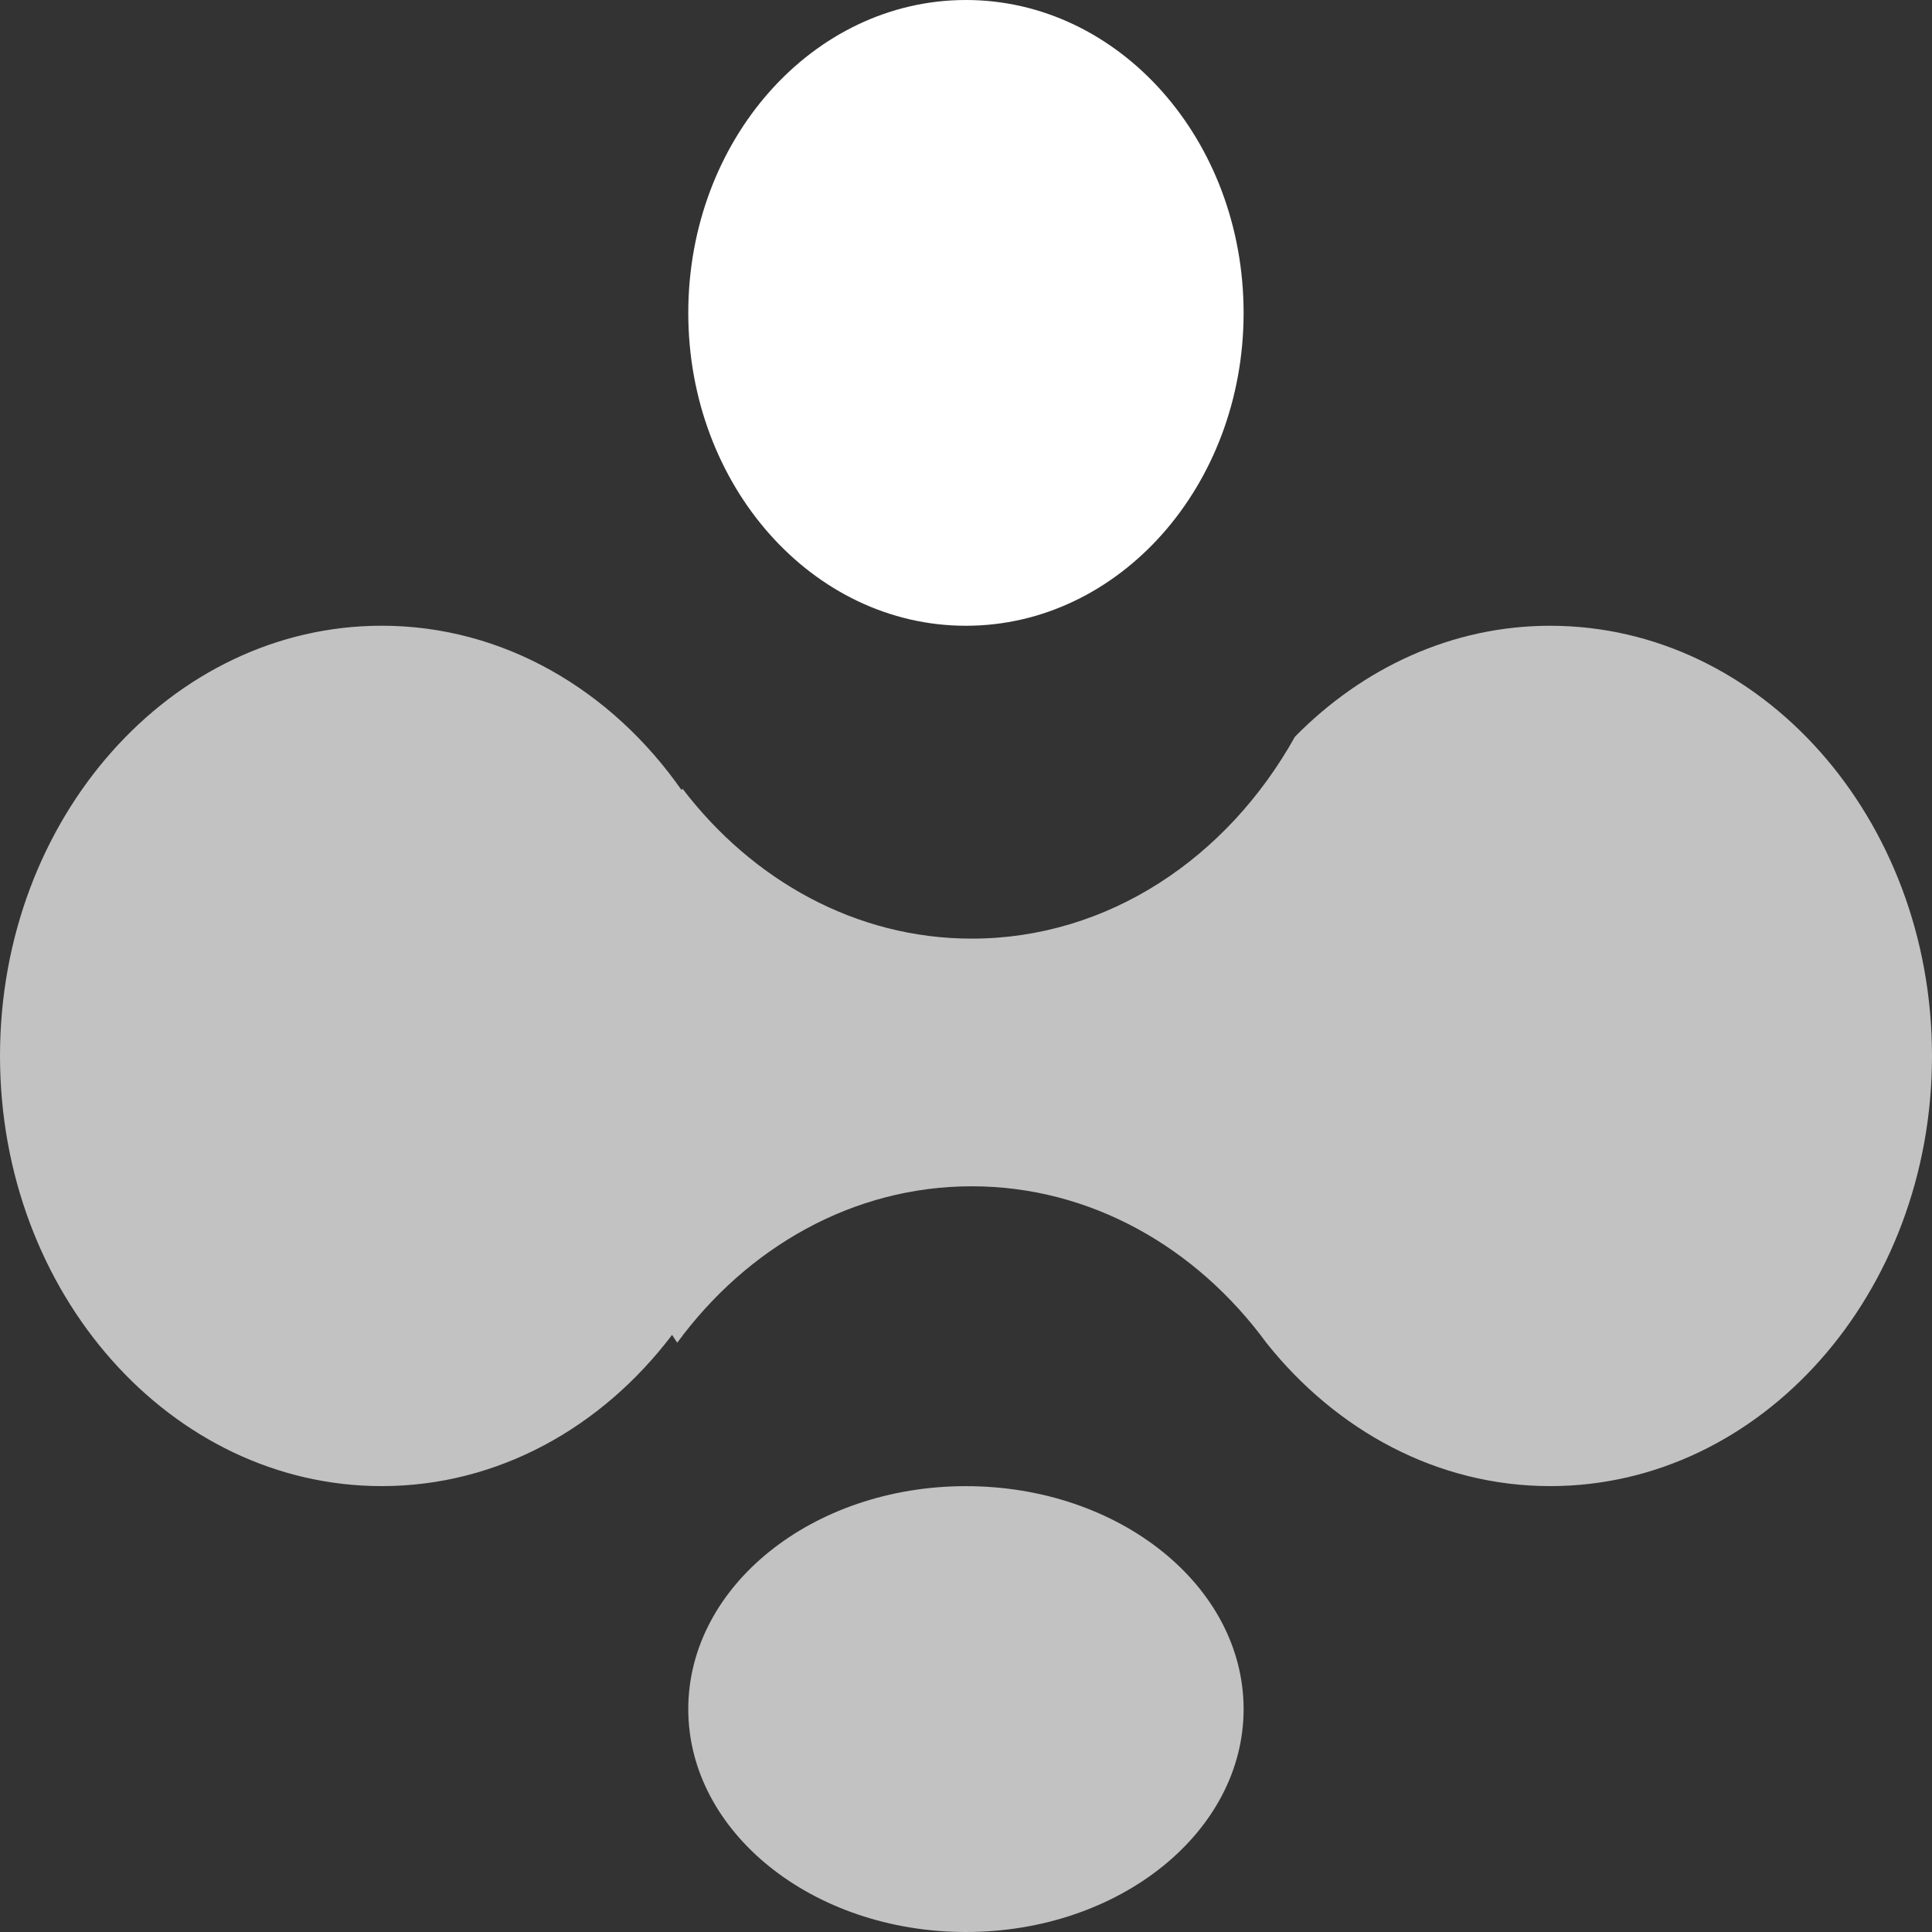 <svg width="48" height="48" viewBox="0 0 48 48" fill="none" xmlns="http://www.w3.org/2000/svg">
<rect x="0" y="0" width="48" height="48" fill="#333333" stroke="none"/>
<path d="M23.998 15.547C27.808 15.547 30.897 12.067 30.897 7.774C30.897 3.48 27.808 0 23.998 0C20.188 0 17.1 3.48 17.1 7.774C17.1 12.067 20.188 15.547 23.998 15.547Z" fill="white"/>
<g opacity="0.7">
<path d="M38.514 15.547C36.072 15.547 33.853 16.596 32.172 18.304C30.494 21.314 27.53 23.32 24.143 23.32C21.268 23.32 18.696 21.873 16.957 19.595C16.949 19.606 16.939 19.616 16.931 19.627C15.194 17.145 12.508 15.546 9.485 15.546C4.246 15.546 0 20.331 0 26.234C0 32.137 4.246 36.922 9.485 36.922C12.375 36.922 14.957 35.462 16.697 33.165C16.741 33.228 16.781 33.297 16.826 33.359C18.567 30.986 21.198 29.473 24.143 29.473C27.093 29.473 29.728 30.991 31.468 33.369C33.204 35.545 35.713 36.922 38.515 36.922C43.754 36.922 48 32.137 48 26.234C47.999 20.332 43.753 15.547 38.514 15.547Z" fill="white"/>
</g>
<path opacity="0.7" d="M23.998 48C27.808 48 30.897 45.52 30.897 42.462C30.897 39.403 27.808 36.923 23.998 36.923C20.188 36.923 17.1 39.403 17.1 42.462C17.1 45.52 20.188 48 23.998 48Z" fill="white"/>
</svg>
